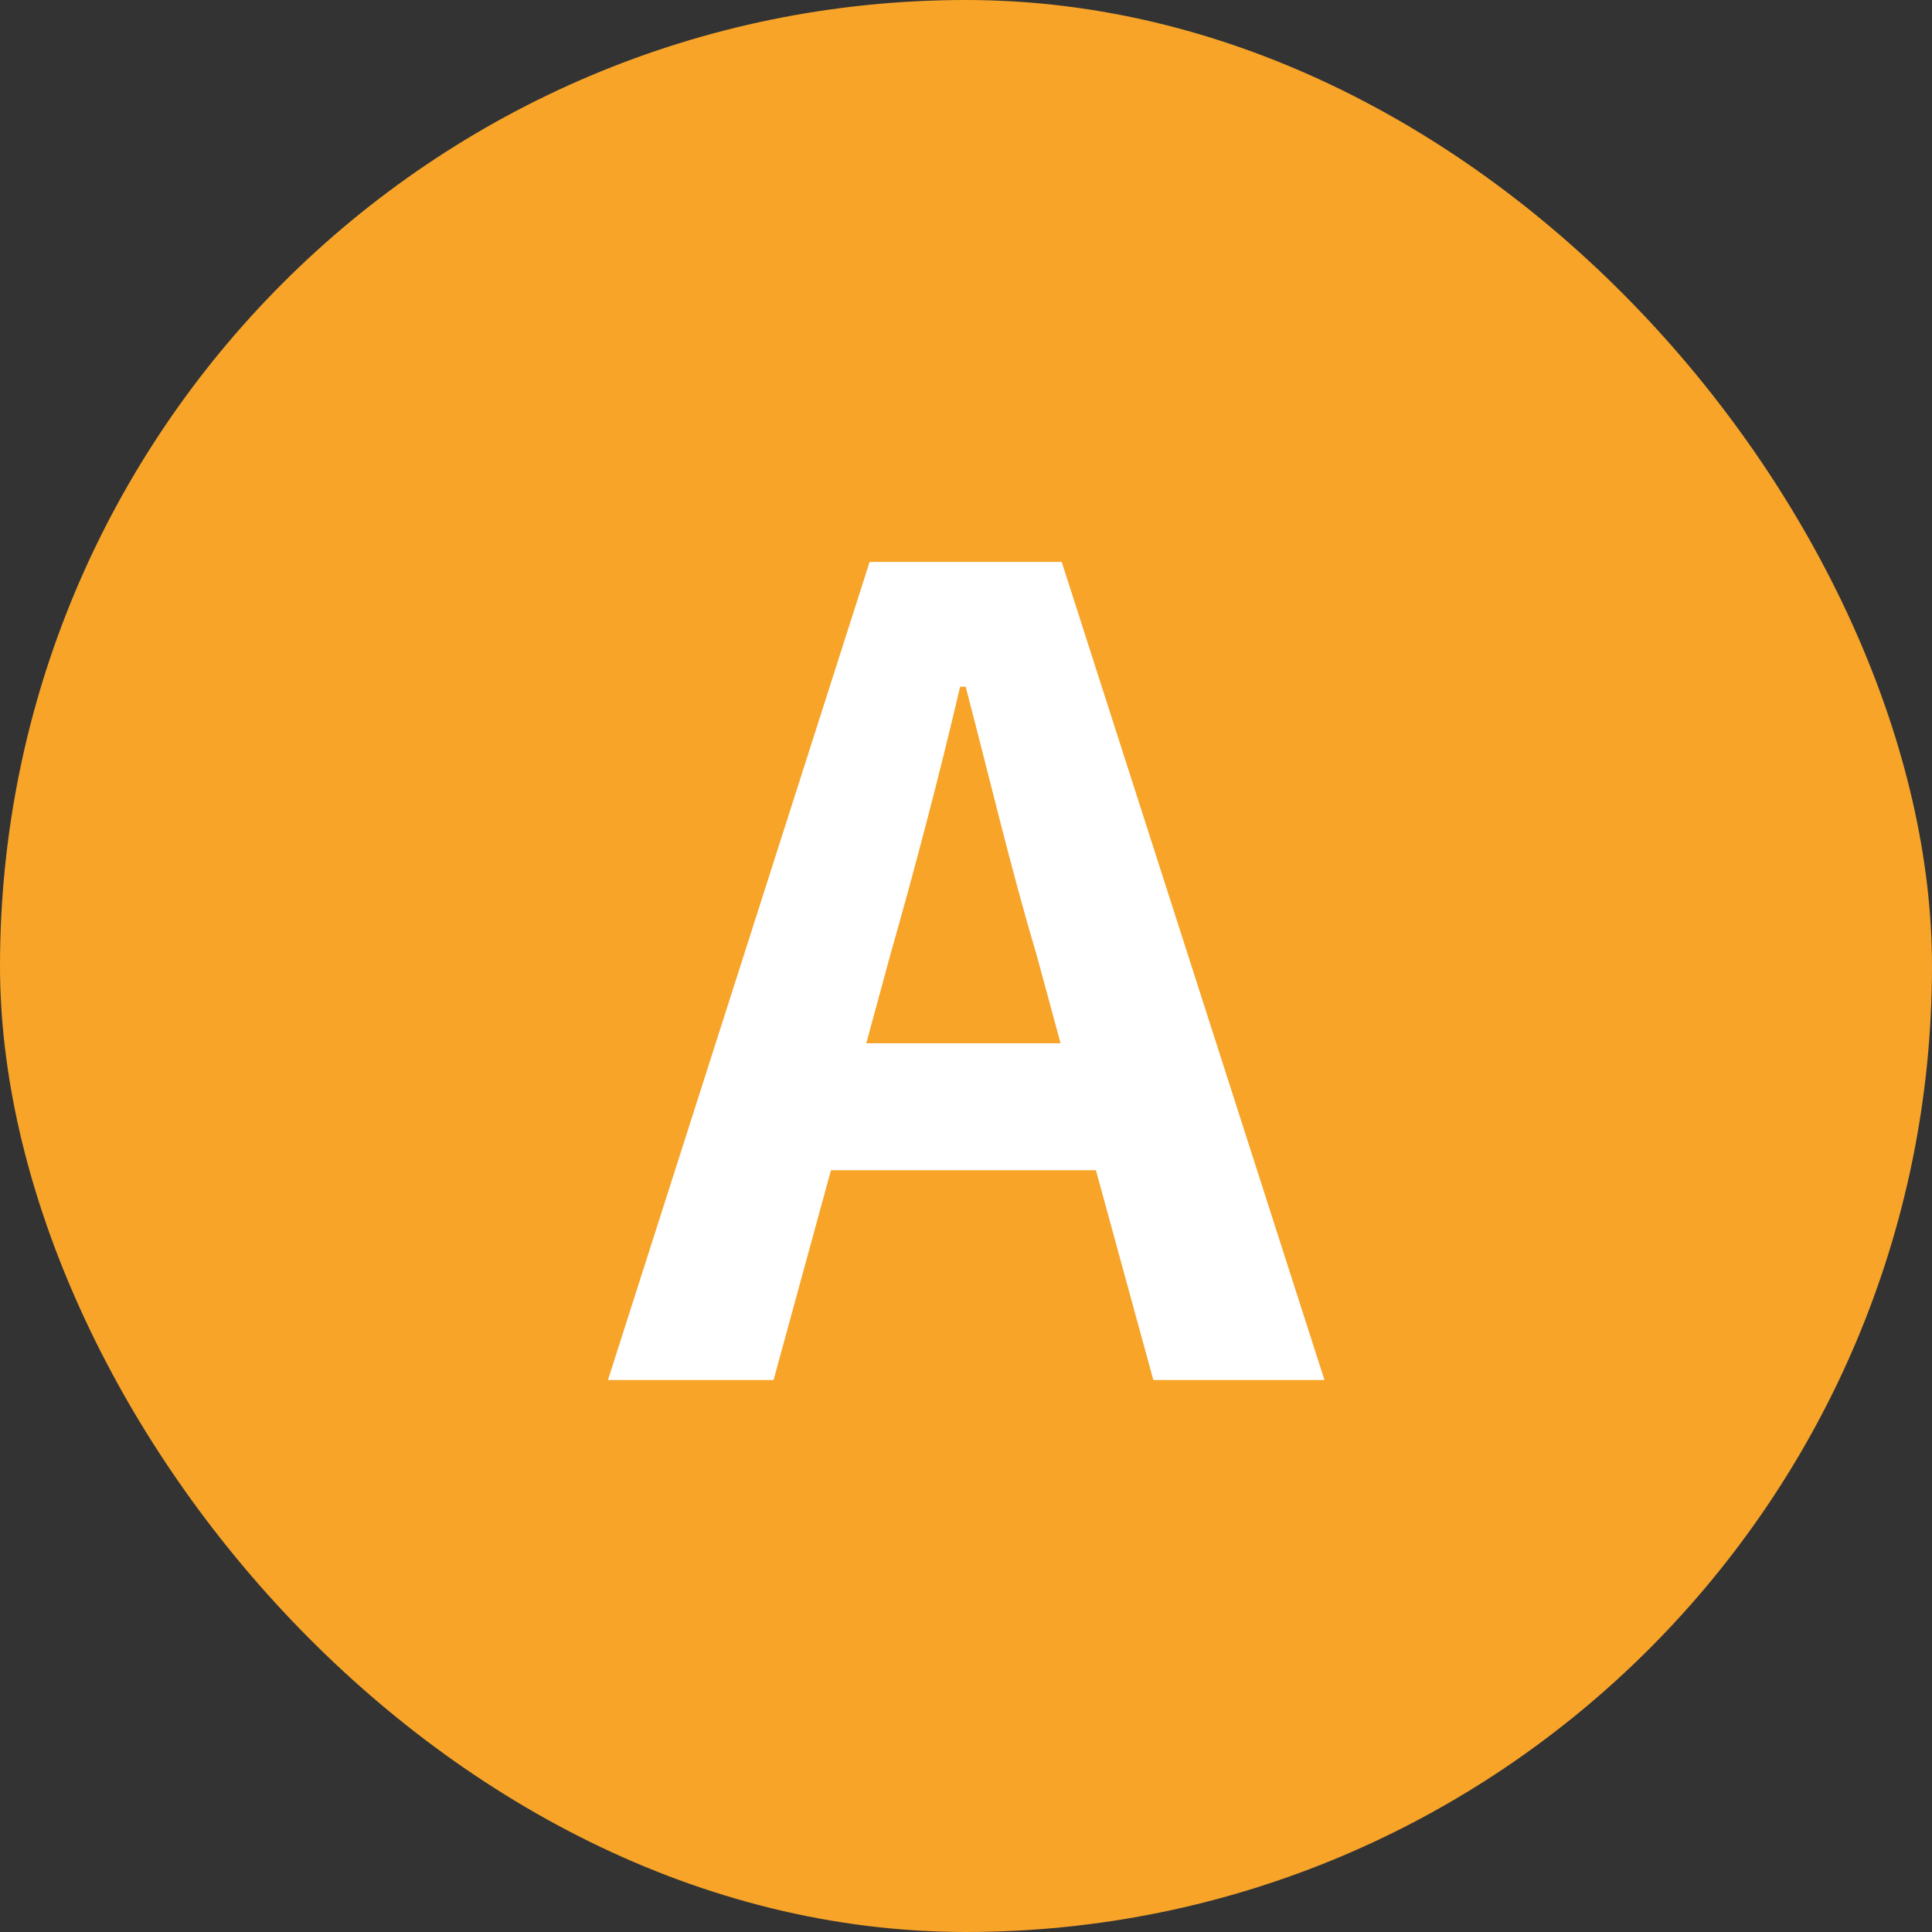 <svg width="56" height="56" viewBox="0 0 56 56" fill="none" xmlns="http://www.w3.org/2000/svg">
<rect x="0" y="0" width="56" height="56" fill="#333333" stroke="none"/>
<rect width="56" height="56" rx="28" fill="#F7A429"/>
<path d="M25.814 27.648C26.518 25.184 27.222 22.496 27.83 19.904H27.99C28.662 22.464 29.302 25.184 30.038 27.648L30.742 30.24H25.11L25.814 27.648ZM17.622 40H22.422L24.086 33.92H31.766L33.43 40H38.39L30.774 16.288H25.206L17.622 40Z" fill="white"/>
</svg>
